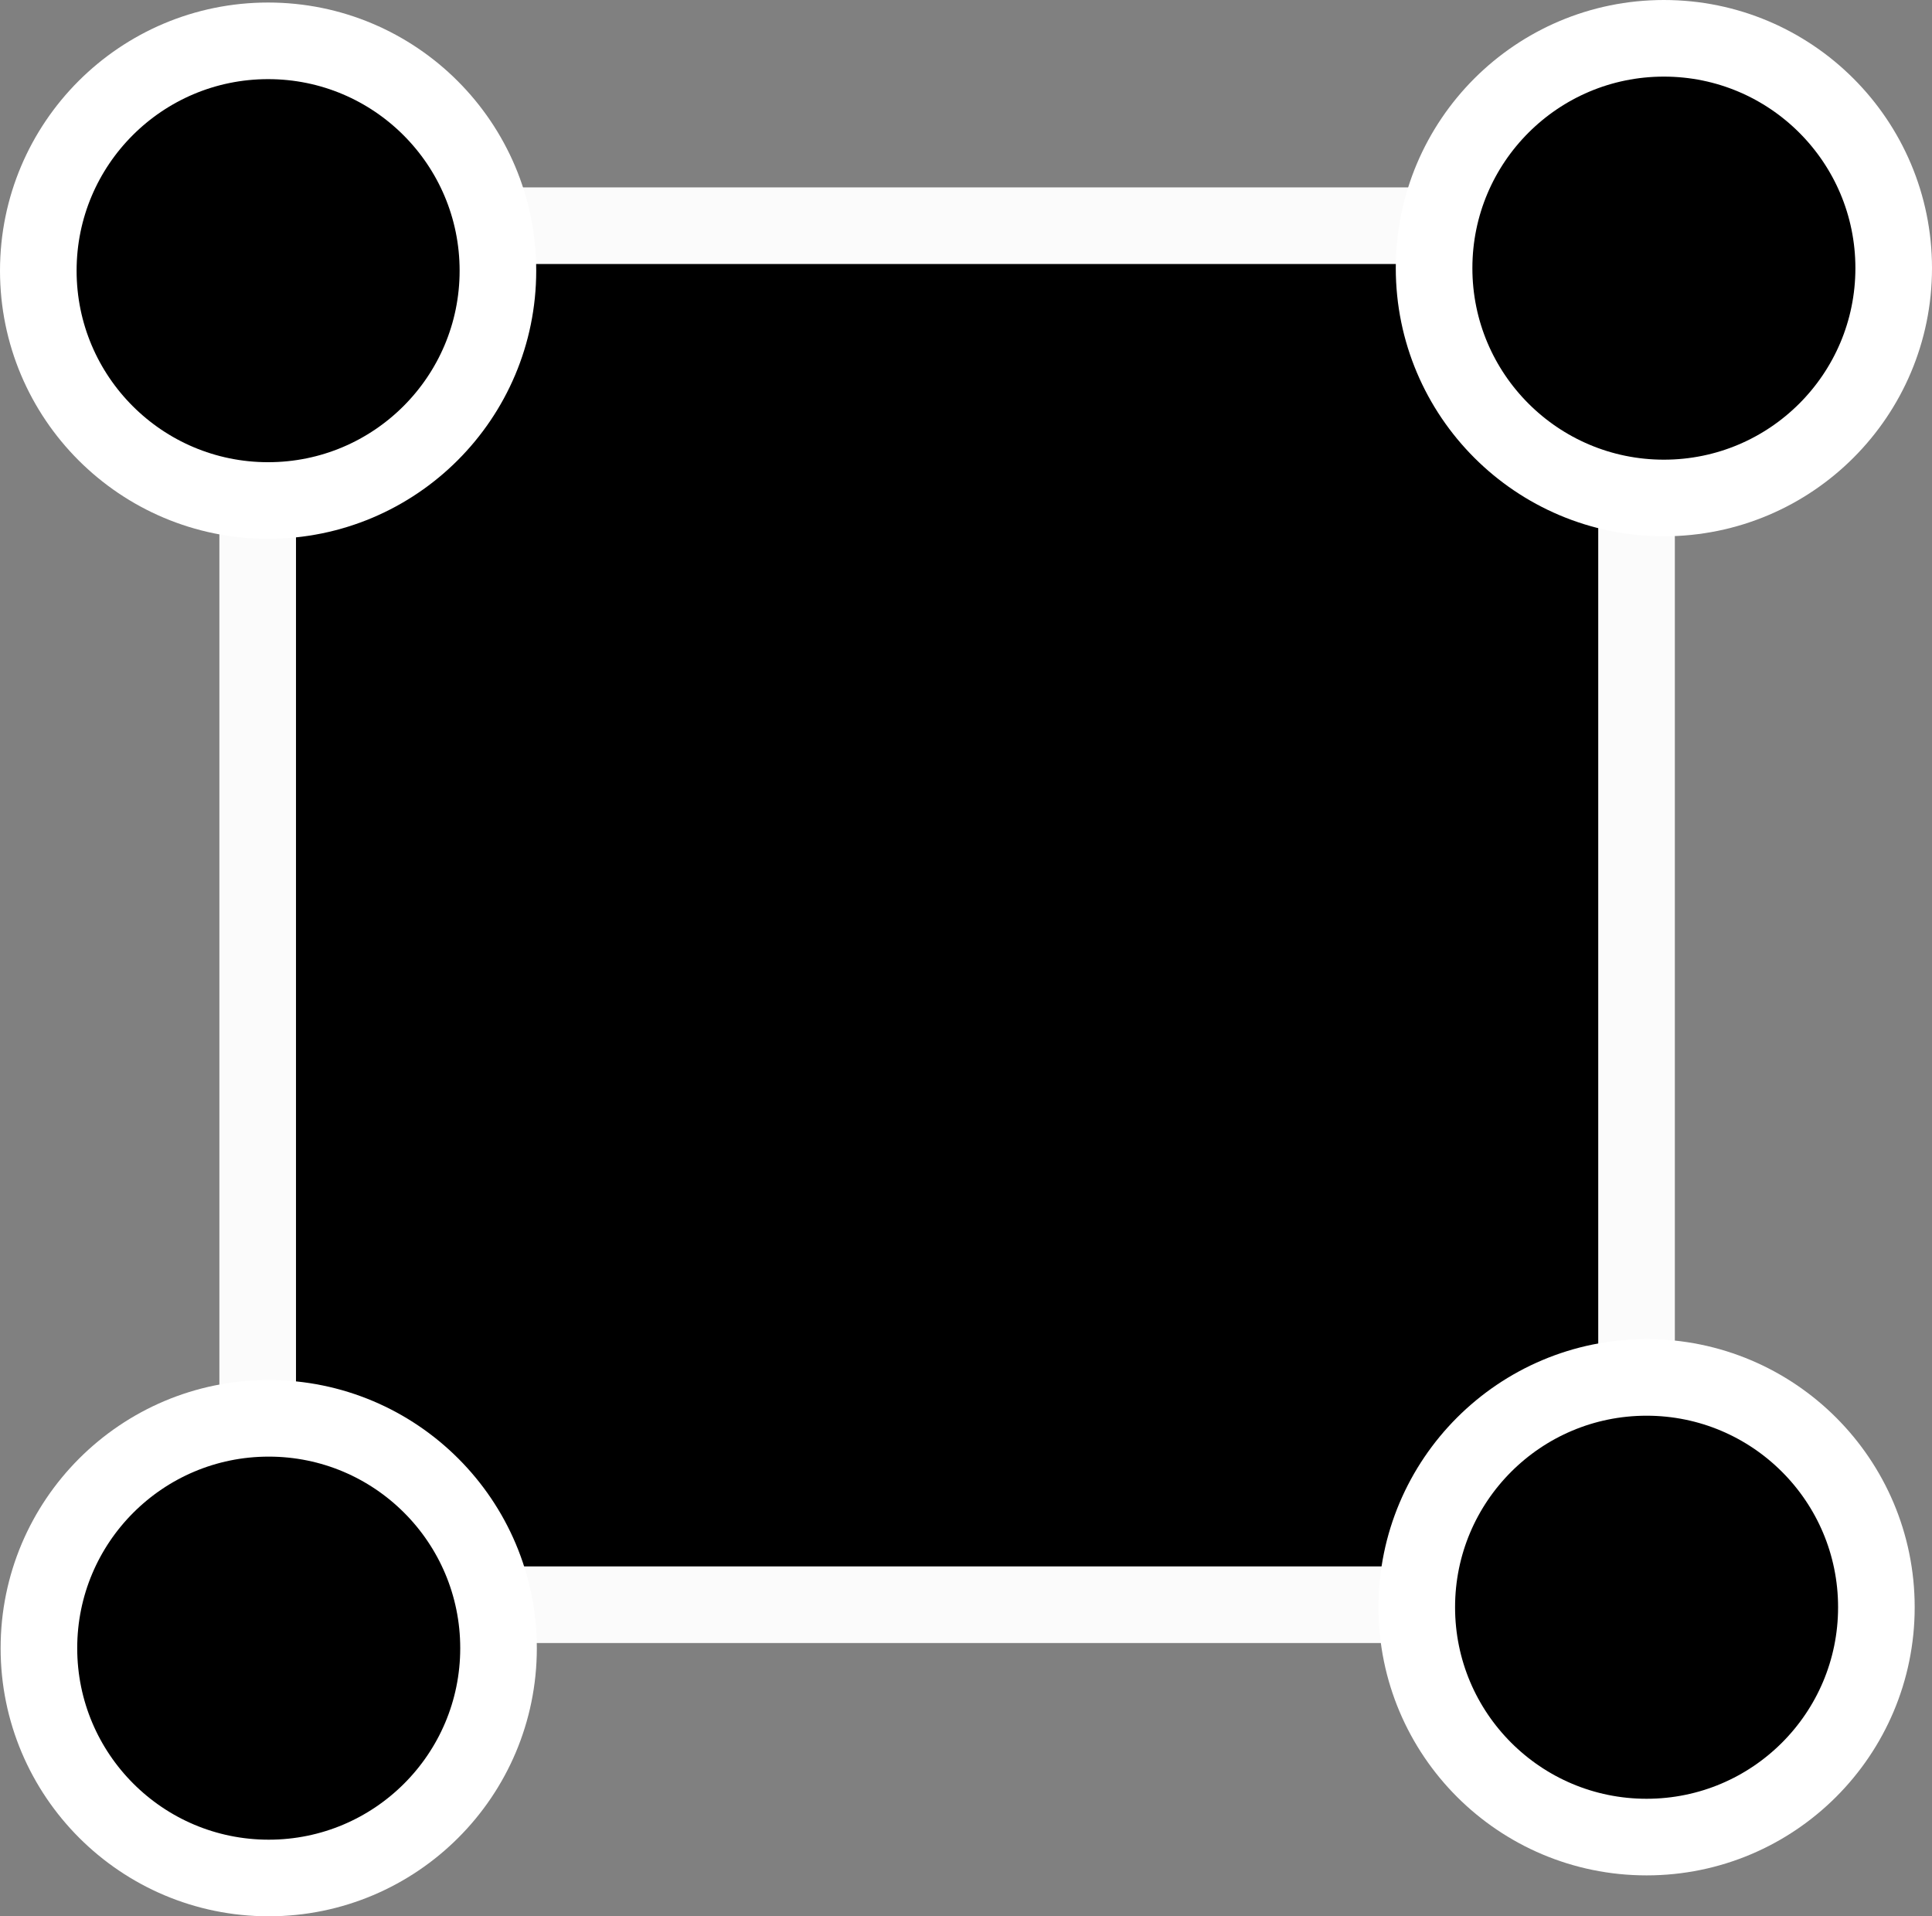 <svg viewBox="0 0 25.221 25.013" xmlns="http://www.w3.org/2000/svg">
  <rect x="0" y="0" width="25.221" height="25.013" fill="#808080" stroke="none"/>
  <rect style="fill:#000000;stroke:#fbfbfb;stroke-width:1" width="18" height="18" x="3.364" y="2.946"/>
  <g transform="translate(20.066,14.577)">
    <circle style="fill:#000000;stroke:#ffffff;stroke-width:1" cx="1.429" cy="6.402" r="3"/>
    <circle style="fill:#000000;stroke:#ffffff;stroke-width:1" cx="-16.558" cy="6.936" r="3"/>
    <circle style="fill:#000000;stroke:#ffffff;stroke-width:1" cx="-16.566" cy="-11.044" r="3"/>
    <circle style="fill:#000000;stroke:#ffffff;stroke-width:1" cx="1.655" cy="-11.077" r="3"/>
  </g>
</svg>


